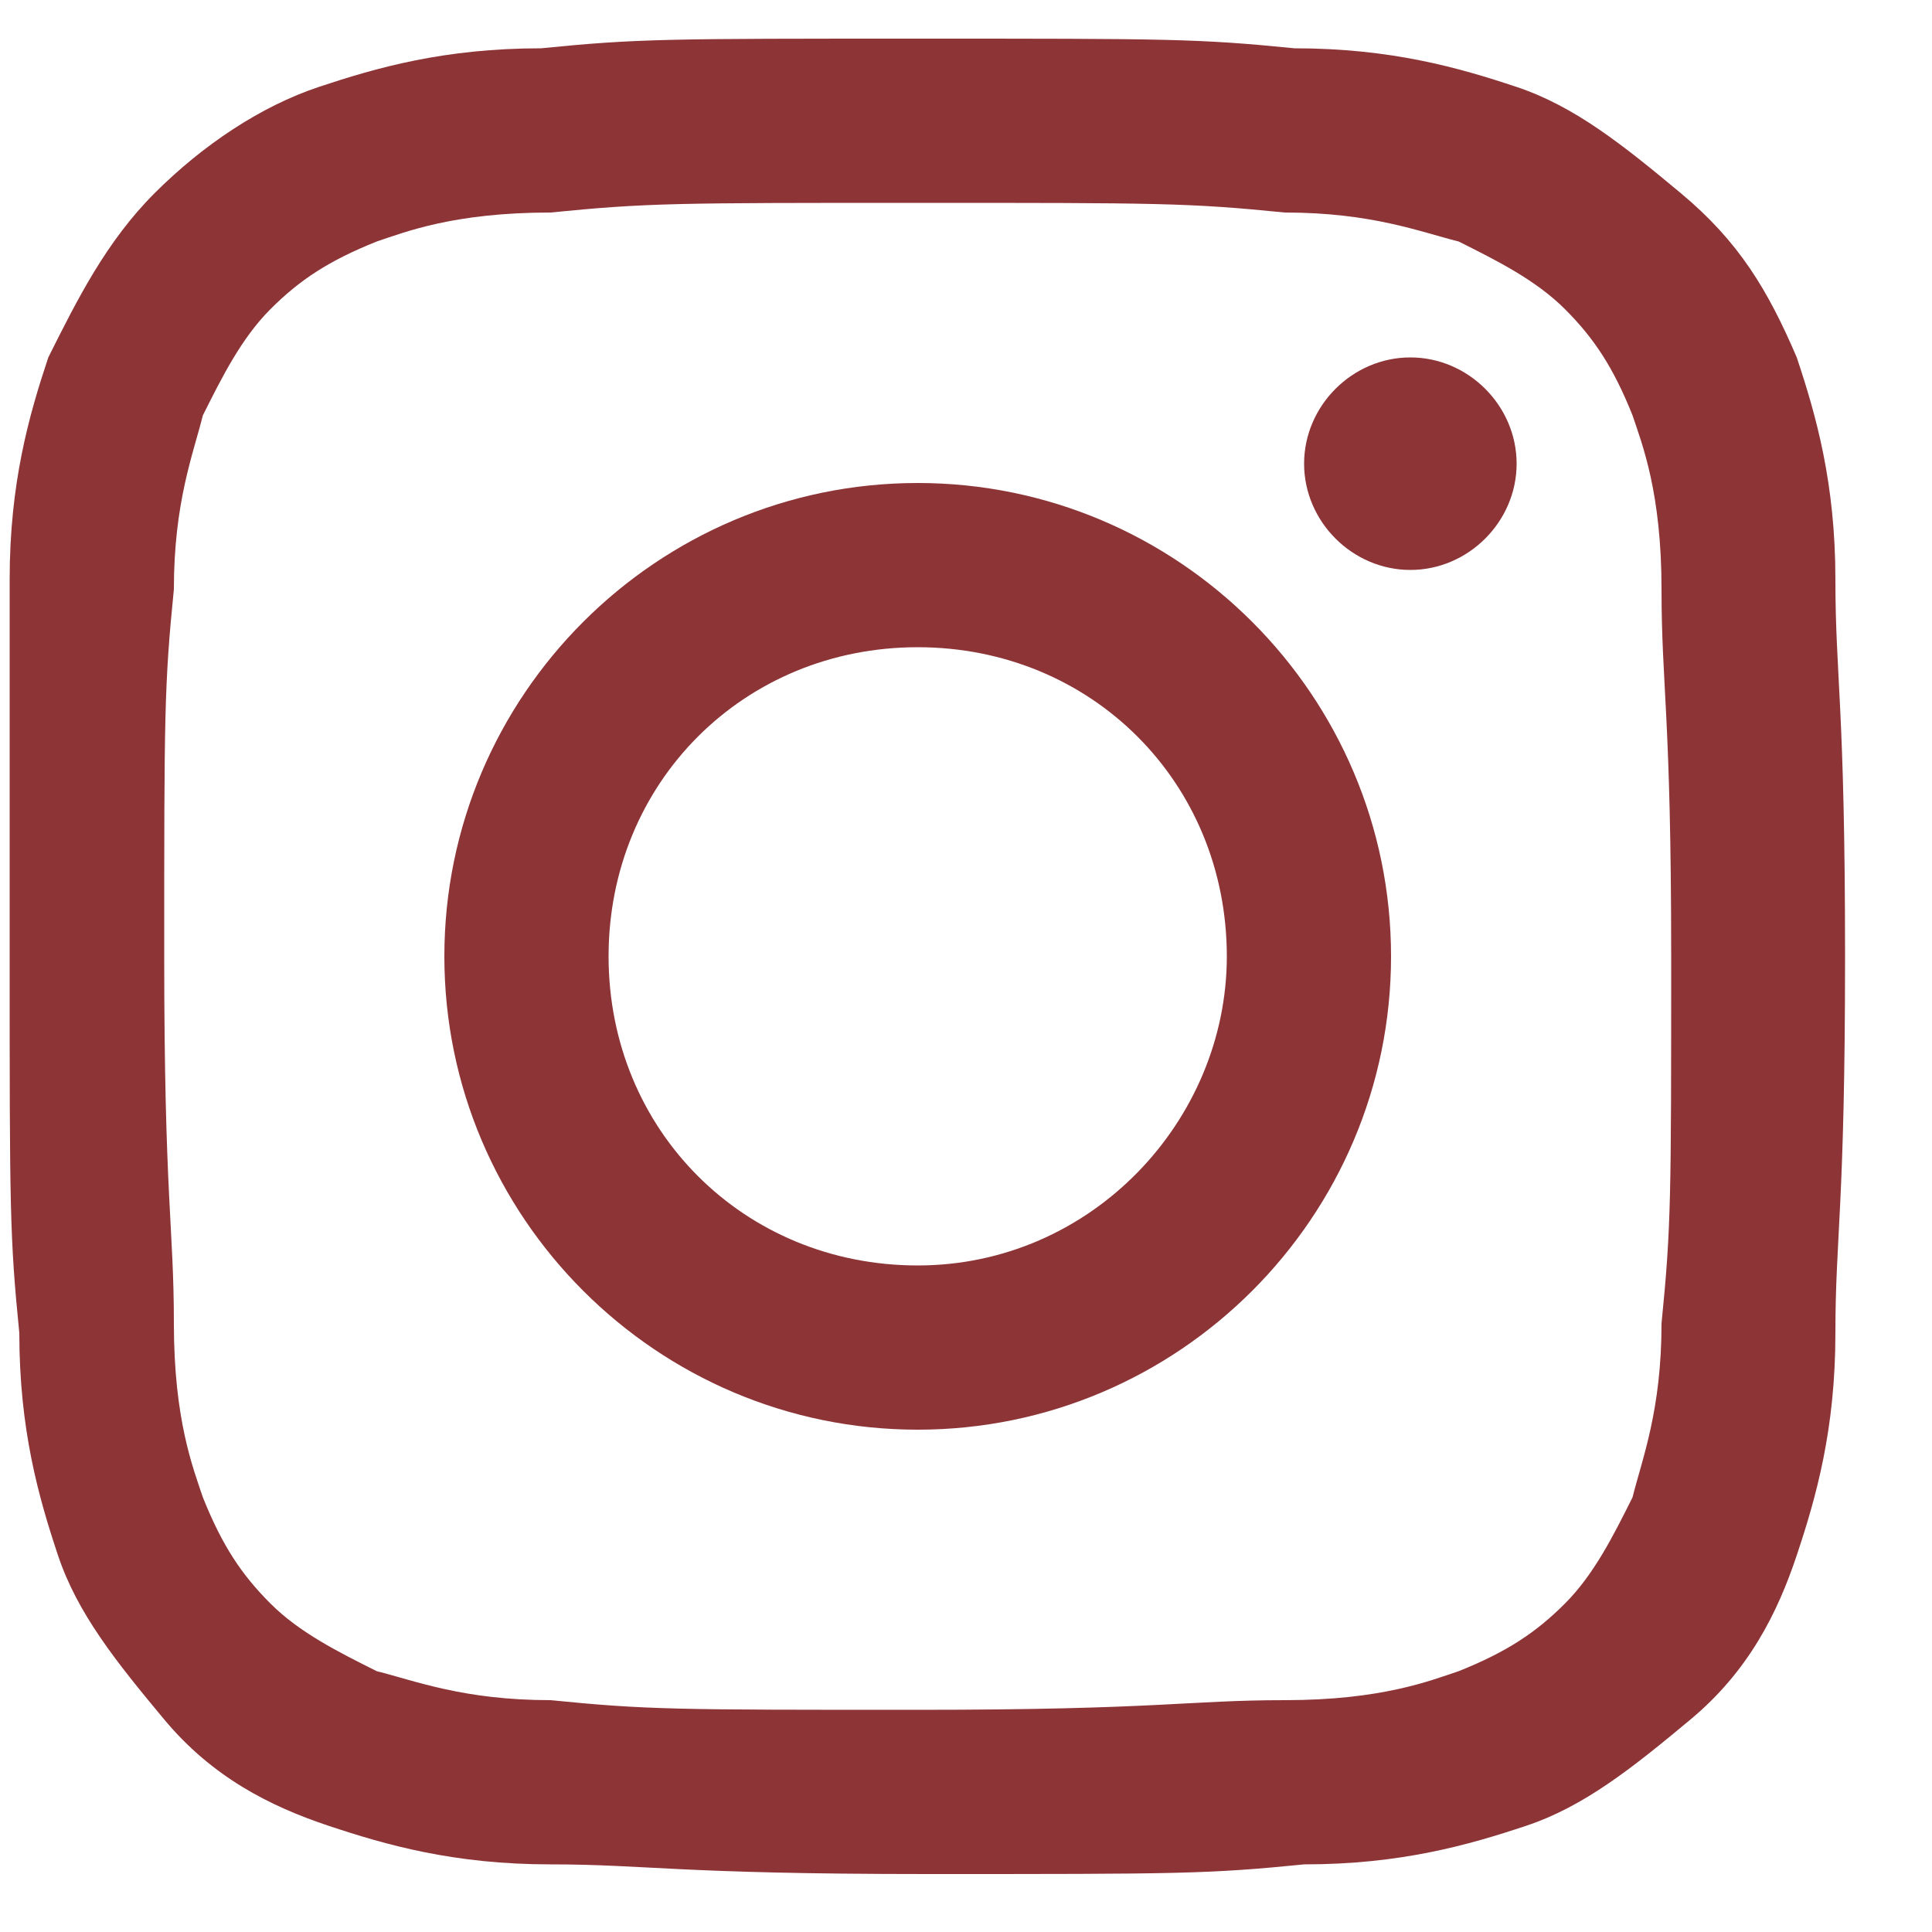 <?xml version="1.0" encoding="utf-8"?>
<!-- Generator: Adobe Illustrator 24.0.1, SVG Export Plug-In . SVG Version: 6.00 Build 0)  -->
<svg version="1.1" id="Layer_1" xmlns="http://www.w3.org/2000/svg" xmlns:xlink="http://www.w3.org/1999/xlink" x="0px" y="0px"
	 viewBox="0 0 20 20" style="enable-background:new 0 0 20 20;" xml:space="preserve">
<style type="text/css">
	.st0{fill:#8D3437;}
</style>
<g>
	<path class="st0" d="M9.5,2.1c2.5,0,2.8,0,3.8,0.1c0.9,0,1.4,0.2,1.8,0.3c0.4,0.2,0.8,0.4,1.1,0.7s0.5,0.6,0.7,1.1
		c0.1,0.3,0.3,0.8,0.3,1.8c0,1,0.1,1.3,0.1,3.8s0,2.8-0.1,3.8c0,0.9-0.2,1.4-0.3,1.8c-0.2,0.4-0.4,0.8-0.7,1.1s-0.6,0.5-1.1,0.7
		c-0.3,0.1-0.8,0.3-1.8,0.3c-1,0-1.3,0.1-3.8,0.1s-2.8,0-3.8-0.1c-0.9,0-1.4-0.2-1.8-0.3c-0.4-0.2-0.8-0.4-1.1-0.7s-0.5-0.6-0.7-1.1
		c-0.1-0.3-0.3-0.8-0.3-1.8c0-1-0.1-1.3-0.1-3.8s0-2.8,0.1-3.8c0-0.9,0.2-1.4,0.3-1.8c0.2-0.4,0.4-0.8,0.7-1.1
		c0.3-0.3,0.6-0.5,1.1-0.7c0.3-0.1,0.8-0.3,1.8-0.3C6.7,2.1,7,2.1,9.5,2.1 M9.5,0.4c-2.6,0-2.9,0-3.9,0.1c-1,0-1.7,0.2-2.3,0.4
		C2.7,1.1,2.1,1.5,1.6,2S0.8,3.1,0.5,3.7C0.3,4.3,0.1,5,0.1,6c0,1,0,1.3,0,3.9s0,2.9,0.1,3.9c0,1,0.2,1.7,0.4,2.3
		c0.2,0.6,0.6,1.1,1.1,1.7s1.1,0.9,1.7,1.1c0.6,0.2,1.3,0.4,2.3,0.4c1,0,1.3,0.1,3.9,0.1s2.9,0,3.9-0.1c1,0,1.7-0.2,2.3-0.4
		c0.6-0.2,1.1-0.6,1.7-1.1s0.9-1.1,1.1-1.7c0.2-0.6,0.4-1.3,0.4-2.3c0-1,0.1-1.3,0.1-3.9S19,7,19,6c0-1-0.2-1.7-0.4-2.3
		C18.3,3,18,2.5,17.4,2s-1.1-0.9-1.7-1.1c-0.6-0.2-1.3-0.4-2.3-0.4C12.4,0.4,12.1,0.4,9.5,0.4"/>
	<path class="st0" d="M9.5,5C6.8,5,4.6,7.2,4.6,9.9c0,2.7,2.2,4.9,4.9,4.9s4.9-2.2,4.9-4.9C14.4,7.2,12.2,5,9.5,5 M9.5,13.1
		c-1.8,0-3.2-1.4-3.2-3.2s1.4-3.2,3.2-3.2s3.2,1.4,3.2,3.2C12.7,11.6,11.3,13.1,9.5,13.1"/>
	<path class="st0" d="M15.7,4.8c0,0.6-0.5,1.1-1.1,1.1s-1.1-0.5-1.1-1.1s0.5-1.1,1.1-1.1C15.2,3.7,15.7,4.2,15.7,4.8"/>
</g>
</svg>
